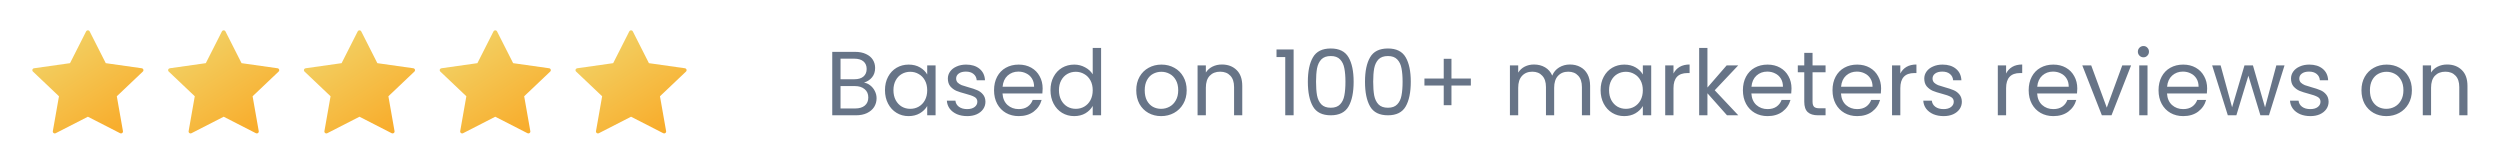 <svg width="412" height="27" viewBox="0 0 412 27" fill="none" xmlns="http://www.w3.org/2000/svg">
<path d="M142.39 13.615C142.77 13.675 143.115 13.83 143.425 14.08C143.745 14.33 143.995 14.64 144.175 15.01C144.365 15.38 144.46 15.775 144.46 16.195C144.46 16.725 144.325 17.205 144.055 17.635C143.785 18.055 143.39 18.39 142.87 18.64C142.36 18.88 141.755 19 141.055 19H137.155V8.545H140.905C141.615 8.545 142.22 8.665 142.72 8.905C143.22 9.135 143.595 9.45 143.845 9.85C144.095 10.25 144.22 10.7 144.22 11.2C144.22 11.82 144.05 12.335 143.71 12.745C143.38 13.145 142.94 13.435 142.39 13.615ZM138.52 13.06H140.815C141.455 13.06 141.95 12.91 142.3 12.61C142.65 12.31 142.825 11.895 142.825 11.365C142.825 10.835 142.65 10.42 142.3 10.12C141.95 9.82 141.445 9.67 140.785 9.67H138.52V13.06ZM140.935 17.875C141.615 17.875 142.145 17.715 142.525 17.395C142.905 17.075 143.095 16.63 143.095 16.06C143.095 15.48 142.895 15.025 142.495 14.695C142.095 14.355 141.56 14.185 140.89 14.185H138.52V17.875H140.935ZM145.844 14.86C145.844 14.02 146.014 13.285 146.354 12.655C146.694 12.015 147.159 11.52 147.749 11.17C148.349 10.82 149.014 10.645 149.744 10.645C150.464 10.645 151.089 10.8 151.619 11.11C152.149 11.42 152.544 11.81 152.804 12.28V10.78H154.184V19H152.804V17.47C152.534 17.95 152.129 18.35 151.589 18.67C151.059 18.98 150.439 19.135 149.729 19.135C148.999 19.135 148.339 18.955 147.749 18.595C147.159 18.235 146.694 17.73 146.354 17.08C146.014 16.43 145.844 15.69 145.844 14.86ZM152.804 14.875C152.804 14.255 152.679 13.715 152.429 13.255C152.179 12.795 151.839 12.445 151.409 12.205C150.989 11.955 150.524 11.83 150.014 11.83C149.504 11.83 149.039 11.95 148.619 12.19C148.199 12.43 147.864 12.78 147.614 13.24C147.364 13.7 147.239 14.24 147.239 14.86C147.239 15.49 147.364 16.04 147.614 16.51C147.864 16.97 148.199 17.325 148.619 17.575C149.039 17.815 149.504 17.935 150.014 17.935C150.524 17.935 150.989 17.815 151.409 17.575C151.839 17.325 152.179 16.97 152.429 16.51C152.679 16.04 152.804 15.495 152.804 14.875ZM159.401 19.135C158.771 19.135 158.206 19.03 157.706 18.82C157.206 18.6 156.811 18.3 156.521 17.92C156.231 17.53 156.071 17.085 156.041 16.585H157.451C157.491 16.995 157.681 17.33 158.021 17.59C158.371 17.85 158.826 17.98 159.386 17.98C159.906 17.98 160.316 17.865 160.616 17.635C160.916 17.405 161.066 17.115 161.066 16.765C161.066 16.405 160.906 16.14 160.586 15.97C160.266 15.79 159.771 15.615 159.101 15.445C158.491 15.285 157.991 15.125 157.601 14.965C157.221 14.795 156.891 14.55 156.611 14.23C156.341 13.9 156.206 13.47 156.206 12.94C156.206 12.52 156.331 12.135 156.581 11.785C156.831 11.435 157.186 11.16 157.646 10.96C158.106 10.75 158.631 10.645 159.221 10.645C160.131 10.645 160.866 10.875 161.426 11.335C161.986 11.795 162.286 12.425 162.326 13.225H160.961C160.931 12.795 160.756 12.45 160.436 12.19C160.126 11.93 159.706 11.8 159.176 11.8C158.686 11.8 158.296 11.905 158.006 12.115C157.716 12.325 157.571 12.6 157.571 12.94C157.571 13.21 157.656 13.435 157.826 13.615C158.006 13.785 158.226 13.925 158.486 14.035C158.756 14.135 159.126 14.25 159.596 14.38C160.186 14.54 160.666 14.7 161.036 14.86C161.406 15.01 161.721 15.24 161.981 15.55C162.251 15.86 162.391 16.265 162.401 16.765C162.401 17.215 162.276 17.62 162.026 17.98C161.776 18.34 161.421 18.625 160.961 18.835C160.511 19.035 159.991 19.135 159.401 19.135ZM171.828 14.575C171.828 14.835 171.813 15.11 171.783 15.4H165.213C165.263 16.21 165.538 16.845 166.038 17.305C166.548 17.755 167.163 17.98 167.883 17.98C168.473 17.98 168.963 17.845 169.353 17.575C169.753 17.295 170.033 16.925 170.193 16.465H171.663C171.443 17.255 171.003 17.9 170.343 18.4C169.683 18.89 168.863 19.135 167.883 19.135C167.103 19.135 166.403 18.96 165.783 18.61C165.173 18.26 164.693 17.765 164.343 17.125C163.993 16.475 163.818 15.725 163.818 14.875C163.818 14.025 163.988 13.28 164.328 12.64C164.668 12 165.143 11.51 165.753 11.17C166.373 10.82 167.083 10.645 167.883 10.645C168.663 10.645 169.353 10.815 169.953 11.155C170.553 11.495 171.013 11.965 171.333 12.565C171.663 13.155 171.828 13.825 171.828 14.575ZM170.418 14.29C170.418 13.77 170.303 13.325 170.073 12.955C169.843 12.575 169.528 12.29 169.128 12.1C168.738 11.9 168.303 11.8 167.823 11.8C167.133 11.8 166.543 12.02 166.053 12.46C165.573 12.9 165.298 13.51 165.228 14.29H170.418ZM173.12 14.86C173.12 14.02 173.29 13.285 173.63 12.655C173.97 12.015 174.435 11.52 175.025 11.17C175.625 10.82 176.295 10.645 177.035 10.645C177.675 10.645 178.27 10.795 178.82 11.095C179.37 11.385 179.79 11.77 180.08 12.25V7.9H181.46V19H180.08V17.455C179.81 17.945 179.41 18.35 178.88 18.67C178.35 18.98 177.73 19.135 177.02 19.135C176.29 19.135 175.625 18.955 175.025 18.595C174.435 18.235 173.97 17.73 173.63 17.08C173.29 16.43 173.12 15.69 173.12 14.86ZM180.08 14.875C180.08 14.255 179.955 13.715 179.705 13.255C179.455 12.795 179.115 12.445 178.685 12.205C178.265 11.955 177.8 11.83 177.29 11.83C176.78 11.83 176.315 11.95 175.895 12.19C175.475 12.43 175.14 12.78 174.89 13.24C174.64 13.7 174.515 14.24 174.515 14.86C174.515 15.49 174.64 16.04 174.89 16.51C175.14 16.97 175.475 17.325 175.895 17.575C176.315 17.815 176.78 17.935 177.29 17.935C177.8 17.935 178.265 17.815 178.685 17.575C179.115 17.325 179.455 16.97 179.705 16.51C179.955 16.04 180.08 15.495 180.08 14.875ZM191.35 19.135C190.58 19.135 189.88 18.96 189.25 18.61C188.63 18.26 188.14 17.765 187.78 17.125C187.43 16.475 187.255 15.725 187.255 14.875C187.255 14.035 187.435 13.295 187.795 12.655C188.165 12.005 188.665 11.51 189.295 11.17C189.925 10.82 190.63 10.645 191.41 10.645C192.19 10.645 192.895 10.82 193.525 11.17C194.155 11.51 194.65 12 195.01 12.64C195.38 13.28 195.565 14.025 195.565 14.875C195.565 15.725 195.375 16.475 194.995 17.125C194.625 17.765 194.12 18.26 193.48 18.61C192.84 18.96 192.13 19.135 191.35 19.135ZM191.35 17.935C191.84 17.935 192.3 17.82 192.73 17.59C193.16 17.36 193.505 17.015 193.765 16.555C194.035 16.095 194.17 15.535 194.17 14.875C194.17 14.215 194.04 13.655 193.78 13.195C193.52 12.735 193.18 12.395 192.76 12.175C192.34 11.945 191.885 11.83 191.395 11.83C190.895 11.83 190.435 11.945 190.015 12.175C189.605 12.395 189.275 12.735 189.025 13.195C188.775 13.655 188.65 14.215 188.65 14.875C188.65 15.545 188.77 16.11 189.01 16.57C189.26 17.03 189.59 17.375 190 17.605C190.41 17.825 190.86 17.935 191.35 17.935ZM201.365 10.63C202.365 10.63 203.175 10.935 203.795 11.545C204.415 12.145 204.725 13.015 204.725 14.155V19H203.375V14.35C203.375 13.53 203.17 12.905 202.76 12.475C202.35 12.035 201.79 11.815 201.08 11.815C200.36 11.815 199.785 12.04 199.355 12.49C198.935 12.94 198.725 13.595 198.725 14.455V19H197.36V10.78H198.725V11.95C198.995 11.53 199.36 11.205 199.82 10.975C200.29 10.745 200.805 10.63 201.365 10.63ZM210.369 9.4V8.155H213.189V19H211.809V9.4H210.369ZM215.534 13.465C215.534 11.745 215.814 10.405 216.374 9.445C216.934 8.475 217.914 7.99 219.314 7.99C220.704 7.99 221.679 8.475 222.239 9.445C222.799 10.405 223.079 11.745 223.079 13.465C223.079 15.215 222.799 16.575 222.239 17.545C221.679 18.515 220.704 19 219.314 19C217.914 19 216.934 18.515 216.374 17.545C215.814 16.575 215.534 15.215 215.534 13.465ZM221.729 13.465C221.729 12.595 221.669 11.86 221.549 11.26C221.439 10.65 221.204 10.16 220.844 9.79C220.494 9.42 219.984 9.235 219.314 9.235C218.634 9.235 218.114 9.42 217.754 9.79C217.404 10.16 217.169 10.65 217.049 11.26C216.939 11.86 216.884 12.595 216.884 13.465C216.884 14.365 216.939 15.12 217.049 15.73C217.169 16.34 217.404 16.83 217.754 17.2C218.114 17.57 218.634 17.755 219.314 17.755C219.984 17.755 220.494 17.57 220.844 17.2C221.204 16.83 221.439 16.34 221.549 15.73C221.669 15.12 221.729 14.365 221.729 13.465ZM224.952 13.465C224.952 11.745 225.232 10.405 225.792 9.445C226.352 8.475 227.332 7.99 228.732 7.99C230.122 7.99 231.097 8.475 231.657 9.445C232.217 10.405 232.497 11.745 232.497 13.465C232.497 15.215 232.217 16.575 231.657 17.545C231.097 18.515 230.122 19 228.732 19C227.332 19 226.352 18.515 225.792 17.545C225.232 16.575 224.952 15.215 224.952 13.465ZM231.147 13.465C231.147 12.595 231.087 11.86 230.967 11.26C230.857 10.65 230.622 10.16 230.262 9.79C229.912 9.42 229.402 9.235 228.732 9.235C228.052 9.235 227.532 9.42 227.172 9.79C226.822 10.16 226.587 10.65 226.467 11.26C226.357 11.86 226.302 12.595 226.302 13.465C226.302 14.365 226.357 15.12 226.467 15.73C226.587 16.34 226.822 16.83 227.172 17.2C227.532 17.57 228.052 17.755 228.732 17.755C229.402 17.755 229.912 17.57 230.262 17.2C230.622 16.83 230.857 16.34 230.967 15.73C231.087 15.12 231.147 14.365 231.147 13.465ZM242.396 14.095H239.201V17.335H237.926V14.095H234.746V12.94H237.926V9.685H239.201V12.94H242.396V14.095ZM258.72 10.63C259.36 10.63 259.93 10.765 260.43 11.035C260.93 11.295 261.325 11.69 261.615 12.22C261.905 12.75 262.05 13.395 262.05 14.155V19H260.7V14.35C260.7 13.53 260.495 12.905 260.085 12.475C259.685 12.035 259.14 11.815 258.45 11.815C257.74 11.815 257.175 12.045 256.755 12.505C256.335 12.955 256.125 13.61 256.125 14.47V19H254.775V14.35C254.775 13.53 254.57 12.905 254.16 12.475C253.76 12.035 253.215 11.815 252.525 11.815C251.815 11.815 251.25 12.045 250.83 12.505C250.41 12.955 250.2 13.61 250.2 14.47V19H248.835V10.78H250.2V11.965C250.47 11.535 250.83 11.205 251.28 10.975C251.74 10.745 252.245 10.63 252.795 10.63C253.485 10.63 254.095 10.785 254.625 11.095C255.155 11.405 255.55 11.86 255.81 12.46C256.04 11.88 256.42 11.43 256.95 11.11C257.48 10.79 258.07 10.63 258.72 10.63ZM263.779 14.86C263.779 14.02 263.949 13.285 264.289 12.655C264.629 12.015 265.094 11.52 265.684 11.17C266.284 10.82 266.949 10.645 267.679 10.645C268.399 10.645 269.024 10.8 269.554 11.11C270.084 11.42 270.479 11.81 270.739 12.28V10.78H272.119V19H270.739V17.47C270.469 17.95 270.064 18.35 269.524 18.67C268.994 18.98 268.374 19.135 267.664 19.135C266.934 19.135 266.274 18.955 265.684 18.595C265.094 18.235 264.629 17.73 264.289 17.08C263.949 16.43 263.779 15.69 263.779 14.86ZM270.739 14.875C270.739 14.255 270.614 13.715 270.364 13.255C270.114 12.795 269.774 12.445 269.344 12.205C268.924 11.955 268.459 11.83 267.949 11.83C267.439 11.83 266.974 11.95 266.554 12.19C266.134 12.43 265.799 12.78 265.549 13.24C265.299 13.7 265.174 14.24 265.174 14.86C265.174 15.49 265.299 16.04 265.549 16.51C265.799 16.97 266.134 17.325 266.554 17.575C266.974 17.815 267.439 17.935 267.949 17.935C268.459 17.935 268.924 17.815 269.344 17.575C269.774 17.325 270.114 16.97 270.364 16.51C270.614 16.04 270.739 15.495 270.739 14.875ZM275.791 12.115C276.031 11.645 276.371 11.28 276.811 11.02C277.261 10.76 277.806 10.63 278.446 10.63V12.04H278.086C276.556 12.04 275.791 12.87 275.791 14.53V19H274.426V10.78H275.791V12.115ZM284.611 19L281.386 15.37V19H280.021V7.9H281.386V14.425L284.551 10.78H286.456L282.586 14.875L286.471 19H284.611ZM295.241 14.575C295.241 14.835 295.226 15.11 295.196 15.4H288.626C288.676 16.21 288.951 16.845 289.451 17.305C289.961 17.755 290.576 17.98 291.296 17.98C291.886 17.98 292.376 17.845 292.766 17.575C293.166 17.295 293.446 16.925 293.606 16.465H295.076C294.856 17.255 294.416 17.9 293.756 18.4C293.096 18.89 292.276 19.135 291.296 19.135C290.516 19.135 289.816 18.96 289.196 18.61C288.586 18.26 288.106 17.765 287.756 17.125C287.406 16.475 287.231 15.725 287.231 14.875C287.231 14.025 287.401 13.28 287.741 12.64C288.081 12 288.556 11.51 289.166 11.17C289.786 10.82 290.496 10.645 291.296 10.645C292.076 10.645 292.766 10.815 293.366 11.155C293.966 11.495 294.426 11.965 294.746 12.565C295.076 13.155 295.241 13.825 295.241 14.575ZM293.831 14.29C293.831 13.77 293.716 13.325 293.486 12.955C293.256 12.575 292.941 12.29 292.541 12.1C292.151 11.9 291.716 11.8 291.236 11.8C290.546 11.8 289.956 12.02 289.466 12.46C288.986 12.9 288.711 13.51 288.641 14.29H293.831ZM298.708 11.905V16.75C298.708 17.15 298.793 17.435 298.963 17.605C299.133 17.765 299.428 17.845 299.848 17.845H300.853V19H299.623C298.863 19 298.293 18.825 297.913 18.475C297.533 18.125 297.343 17.55 297.343 16.75V11.905H296.278V10.78H297.343V8.71H298.708V10.78H300.853V11.905H298.708ZM310.007 14.575C310.007 14.835 309.992 15.11 309.962 15.4H303.392C303.442 16.21 303.717 16.845 304.217 17.305C304.727 17.755 305.342 17.98 306.062 17.98C306.652 17.98 307.142 17.845 307.532 17.575C307.932 17.295 308.212 16.925 308.372 16.465H309.842C309.622 17.255 309.182 17.9 308.522 18.4C307.862 18.89 307.042 19.135 306.062 19.135C305.282 19.135 304.582 18.96 303.962 18.61C303.352 18.26 302.872 17.765 302.522 17.125C302.172 16.475 301.997 15.725 301.997 14.875C301.997 14.025 302.167 13.28 302.507 12.64C302.847 12 303.322 11.51 303.932 11.17C304.552 10.82 305.262 10.645 306.062 10.645C306.842 10.645 307.532 10.815 308.132 11.155C308.732 11.495 309.192 11.965 309.512 12.565C309.842 13.155 310.007 13.825 310.007 14.575ZM308.597 14.29C308.597 13.77 308.482 13.325 308.252 12.955C308.022 12.575 307.707 12.29 307.307 12.1C306.917 11.9 306.482 11.8 306.002 11.8C305.312 11.8 304.722 12.02 304.232 12.46C303.752 12.9 303.477 13.51 303.407 14.29H308.597ZM313.173 12.115C313.413 11.645 313.753 11.28 314.193 11.02C314.643 10.76 315.188 10.63 315.828 10.63V12.04H315.468C313.938 12.04 313.173 12.87 313.173 14.53V19H311.808V10.78H313.173V12.115ZM320.314 19.135C319.684 19.135 319.119 19.03 318.619 18.82C318.119 18.6 317.724 18.3 317.434 17.92C317.144 17.53 316.984 17.085 316.954 16.585H318.364C318.404 16.995 318.594 17.33 318.934 17.59C319.284 17.85 319.739 17.98 320.299 17.98C320.819 17.98 321.229 17.865 321.529 17.635C321.829 17.405 321.979 17.115 321.979 16.765C321.979 16.405 321.819 16.14 321.499 15.97C321.179 15.79 320.684 15.615 320.014 15.445C319.404 15.285 318.904 15.125 318.514 14.965C318.134 14.795 317.804 14.55 317.524 14.23C317.254 13.9 317.119 13.47 317.119 12.94C317.119 12.52 317.244 12.135 317.494 11.785C317.744 11.435 318.099 11.16 318.559 10.96C319.019 10.75 319.544 10.645 320.134 10.645C321.044 10.645 321.779 10.875 322.339 11.335C322.899 11.795 323.199 12.425 323.239 13.225H321.874C321.844 12.795 321.669 12.45 321.349 12.19C321.039 11.93 320.619 11.8 320.089 11.8C319.599 11.8 319.209 11.905 318.919 12.115C318.629 12.325 318.484 12.6 318.484 12.94C318.484 13.21 318.569 13.435 318.739 13.615C318.919 13.785 319.139 13.925 319.399 14.035C319.669 14.135 320.039 14.25 320.509 14.38C321.099 14.54 321.579 14.7 321.949 14.86C322.319 15.01 322.634 15.24 322.894 15.55C323.164 15.86 323.304 16.265 323.314 16.765C323.314 17.215 323.189 17.62 322.939 17.98C322.689 18.34 322.334 18.625 321.874 18.835C321.424 19.035 320.904 19.135 320.314 19.135ZM330.605 12.115C330.845 11.645 331.185 11.28 331.625 11.02C332.075 10.76 332.62 10.63 333.26 10.63V12.04H332.9C331.37 12.04 330.605 12.87 330.605 14.53V19H329.24V10.78H330.605V12.115ZM342.336 14.575C342.336 14.835 342.321 15.11 342.291 15.4H335.721C335.771 16.21 336.046 16.845 336.546 17.305C337.056 17.755 337.671 17.98 338.391 17.98C338.981 17.98 339.471 17.845 339.861 17.575C340.261 17.295 340.541 16.925 340.701 16.465H342.171C341.951 17.255 341.511 17.9 340.851 18.4C340.191 18.89 339.371 19.135 338.391 19.135C337.611 19.135 336.911 18.96 336.291 18.61C335.681 18.26 335.201 17.765 334.851 17.125C334.501 16.475 334.326 15.725 334.326 14.875C334.326 14.025 334.496 13.28 334.836 12.64C335.176 12 335.651 11.51 336.261 11.17C336.881 10.82 337.591 10.645 338.391 10.645C339.171 10.645 339.861 10.815 340.461 11.155C341.061 11.495 341.521 11.965 341.841 12.565C342.171 13.155 342.336 13.825 342.336 14.575ZM340.926 14.29C340.926 13.77 340.811 13.325 340.581 12.955C340.351 12.575 340.036 12.29 339.636 12.1C339.246 11.9 338.811 11.8 338.331 11.8C337.641 11.8 337.051 12.02 336.561 12.46C336.081 12.9 335.806 13.51 335.736 14.29H340.926ZM347.197 17.74L349.747 10.78H351.202L347.977 19H346.387L343.162 10.78H344.632L347.197 17.74ZM353.251 9.445C352.991 9.445 352.771 9.355 352.591 9.175C352.411 8.995 352.321 8.775 352.321 8.515C352.321 8.255 352.411 8.035 352.591 7.855C352.771 7.675 352.991 7.585 353.251 7.585C353.501 7.585 353.711 7.675 353.881 7.855C354.061 8.035 354.151 8.255 354.151 8.515C354.151 8.775 354.061 8.995 353.881 9.175C353.711 9.355 353.501 9.445 353.251 9.445ZM353.911 10.78V19H352.546V10.78H353.911ZM363.737 14.575C363.737 14.835 363.722 15.11 363.692 15.4H357.122C357.172 16.21 357.447 16.845 357.947 17.305C358.457 17.755 359.072 17.98 359.792 17.98C360.382 17.98 360.872 17.845 361.262 17.575C361.662 17.295 361.942 16.925 362.102 16.465H363.572C363.352 17.255 362.912 17.9 362.252 18.4C361.592 18.89 360.772 19.135 359.792 19.135C359.012 19.135 358.312 18.96 357.692 18.61C357.082 18.26 356.602 17.765 356.252 17.125C355.902 16.475 355.727 15.725 355.727 14.875C355.727 14.025 355.897 13.28 356.237 12.64C356.577 12 357.052 11.51 357.662 11.17C358.282 10.82 358.992 10.645 359.792 10.645C360.572 10.645 361.262 10.815 361.862 11.155C362.462 11.495 362.922 11.965 363.242 12.565C363.572 13.155 363.737 13.825 363.737 14.575ZM362.327 14.29C362.327 13.77 362.212 13.325 361.982 12.955C361.752 12.575 361.437 12.29 361.037 12.1C360.647 11.9 360.212 11.8 359.732 11.8C359.042 11.8 358.452 12.02 357.962 12.46C357.482 12.9 357.207 13.51 357.137 14.29H362.327ZM376.489 10.78L373.924 19H372.514L370.534 12.475L368.554 19H367.144L364.564 10.78H365.959L367.849 17.68L369.889 10.78H371.284L373.279 17.695L375.139 10.78H376.489ZM380.753 19.135C380.123 19.135 379.558 19.03 379.058 18.82C378.558 18.6 378.163 18.3 377.873 17.92C377.583 17.53 377.423 17.085 377.393 16.585H378.803C378.843 16.995 379.033 17.33 379.373 17.59C379.723 17.85 380.178 17.98 380.738 17.98C381.258 17.98 381.668 17.865 381.968 17.635C382.268 17.405 382.418 17.115 382.418 16.765C382.418 16.405 382.258 16.14 381.938 15.97C381.618 15.79 381.123 15.615 380.453 15.445C379.843 15.285 379.343 15.125 378.953 14.965C378.573 14.795 378.243 14.55 377.963 14.23C377.693 13.9 377.558 13.47 377.558 12.94C377.558 12.52 377.683 12.135 377.933 11.785C378.183 11.435 378.538 11.16 378.998 10.96C379.458 10.75 379.983 10.645 380.573 10.645C381.483 10.645 382.218 10.875 382.778 11.335C383.338 11.795 383.638 12.425 383.678 13.225H382.313C382.283 12.795 382.108 12.45 381.788 12.19C381.478 11.93 381.058 11.8 380.528 11.8C380.038 11.8 379.648 11.905 379.358 12.115C379.068 12.325 378.923 12.6 378.923 12.94C378.923 13.21 379.008 13.435 379.178 13.615C379.358 13.785 379.578 13.925 379.838 14.035C380.108 14.135 380.478 14.25 380.948 14.38C381.538 14.54 382.018 14.7 382.388 14.86C382.758 15.01 383.073 15.24 383.333 15.55C383.603 15.86 383.743 16.265 383.753 16.765C383.753 17.215 383.628 17.62 383.378 17.98C383.128 18.34 382.773 18.625 382.313 18.835C381.863 19.035 381.343 19.135 380.753 19.135ZM393.264 19.135C392.494 19.135 391.794 18.96 391.164 18.61C390.544 18.26 390.054 17.765 389.694 17.125C389.344 16.475 389.169 15.725 389.169 14.875C389.169 14.035 389.349 13.295 389.709 12.655C390.079 12.005 390.579 11.51 391.209 11.17C391.839 10.82 392.544 10.645 393.324 10.645C394.104 10.645 394.809 10.82 395.439 11.17C396.069 11.51 396.564 12 396.924 12.64C397.294 13.28 397.479 14.025 397.479 14.875C397.479 15.725 397.289 16.475 396.909 17.125C396.539 17.765 396.034 18.26 395.394 18.61C394.754 18.96 394.044 19.135 393.264 19.135ZM393.264 17.935C393.754 17.935 394.214 17.82 394.644 17.59C395.074 17.36 395.419 17.015 395.679 16.555C395.949 16.095 396.084 15.535 396.084 14.875C396.084 14.215 395.954 13.655 395.694 13.195C395.434 12.735 395.094 12.395 394.674 12.175C394.254 11.945 393.799 11.83 393.309 11.83C392.809 11.83 392.349 11.945 391.929 12.175C391.519 12.395 391.189 12.735 390.939 13.195C390.689 13.655 390.564 14.215 390.564 14.875C390.564 15.545 390.684 16.11 390.924 16.57C391.174 17.03 391.504 17.375 391.914 17.605C392.324 17.825 392.774 17.935 393.264 17.935ZM403.279 10.63C404.279 10.63 405.089 10.935 405.709 11.545C406.329 12.145 406.639 13.015 406.639 14.155V19H405.289V14.35C405.289 13.53 405.084 12.905 404.674 12.475C404.264 12.035 403.704 11.815 402.994 11.815C402.274 11.815 401.699 12.04 401.269 12.49C400.849 12.94 400.639 13.595 400.639 14.455V19H399.274V10.78H400.639V11.95C400.909 11.53 401.274 11.205 401.734 10.975C402.204 10.745 402.719 10.63 403.279 10.63Z" fill="#677487"/>
<g filter="url(#filter0_d_4_141)">
<path d="M23.623 11.465C23.584 11.35 23.482 11.265 23.358 11.248L17.43 10.409L14.778 5.178C14.723 5.069 14.609 5 14.485 5C14.36 5 14.246 5.069 14.191 5.178L11.539 10.409L5.611 11.248C5.487 11.266 5.385 11.35 5.346 11.465C5.307 11.581 5.339 11.708 5.429 11.792L9.719 15.864L8.706 21.614C8.685 21.733 8.736 21.854 8.836 21.926C8.937 21.998 9.072 22.007 9.181 21.95L14.485 19.236L19.787 21.95C19.835 21.974 19.888 21.987 19.94 21.987C20.008 21.987 20.076 21.966 20.133 21.926C20.234 21.854 20.284 21.733 20.263 21.614L19.25 15.864L23.541 11.792C23.63 11.707 23.662 11.58 23.623 11.465Z" fill="url(#paint0_linear_4_141)"/>
</g>
<g filter="url(#filter1_d_4_141)">
<path d="M46.002 11.465C45.963 11.35 45.861 11.265 45.737 11.248L39.808 10.409L37.157 5.178C37.102 5.069 36.988 5 36.863 5C36.739 5 36.624 5.069 36.57 5.178L33.918 10.409L27.989 11.248C27.866 11.266 27.764 11.35 27.724 11.465C27.686 11.581 27.718 11.708 27.807 11.792L32.098 15.864L31.085 21.614C31.064 21.733 31.114 21.854 31.215 21.926C31.316 21.998 31.45 22.007 31.56 21.95L36.863 19.236L42.166 21.95C42.214 21.974 42.267 21.987 42.319 21.987C42.387 21.987 42.454 21.966 42.511 21.926C42.612 21.854 42.663 21.733 42.642 21.614L41.629 15.864L45.919 11.792C46.008 11.707 46.041 11.58 46.002 11.465Z" fill="url(#paint1_linear_4_141)"/>
</g>
<g filter="url(#filter2_d_4_141)">
<path d="M68.38 11.465C68.341 11.35 68.239 11.265 68.115 11.248L62.187 10.409L59.535 5.178C59.48 5.069 59.366 5 59.242 5C59.117 5 59.003 5.069 58.948 5.178L56.296 10.409L50.367 11.248C50.244 11.266 50.142 11.35 50.103 11.465C50.064 11.581 50.096 11.708 50.186 11.792L54.476 15.864L53.463 21.614C53.442 21.733 53.492 21.854 53.593 21.926C53.694 21.998 53.828 22.007 53.938 21.95L59.242 19.236L64.544 21.95C64.592 21.974 64.645 21.987 64.697 21.987C64.765 21.987 64.832 21.966 64.89 21.926C64.991 21.854 65.041 21.733 65.02 21.614L64.007 15.864L68.297 11.792C68.387 11.707 68.419 11.58 68.38 11.465Z" fill="url(#paint2_linear_4_141)"/>
</g>
<g filter="url(#filter3_d_4_141)">
<path d="M90.758 11.465C90.72 11.35 90.617 11.265 90.494 11.248L84.565 10.409L81.914 5.178C81.859 5.069 81.745 5 81.62 5C81.495 5 81.381 5.069 81.326 5.178L78.675 10.409L72.746 11.248C72.622 11.266 72.52 11.35 72.481 11.465C72.443 11.581 72.475 11.708 72.564 11.792L76.854 15.864L75.841 21.614C75.82 21.733 75.871 21.854 75.971 21.926C76.073 21.998 76.207 22.007 76.317 21.95L81.62 19.236L86.923 21.95C86.971 21.974 87.023 21.987 87.075 21.987C87.143 21.987 87.211 21.966 87.268 21.926C87.369 21.854 87.419 21.733 87.398 21.614L86.385 15.864L90.676 11.792C90.765 11.707 90.797 11.58 90.758 11.465Z" fill="url(#paint3_linear_4_141)"/>
</g>
<g filter="url(#filter4_d_4_141)">
<path d="M113.136 11.465C113.097 11.35 112.995 11.265 112.871 11.248L106.942 10.409L104.291 5.178C104.236 5.069 104.122 5 103.997 5C103.873 5 103.758 5.069 103.704 5.178L101.052 10.409L95.123 11.248C95 11.266 94.897 11.35 94.859 11.465C94.82 11.581 94.852 11.708 94.941 11.792L99.232 15.864L98.219 21.614C98.198 21.733 98.248 21.854 98.349 21.926C98.45 21.998 98.584 22.007 98.694 21.95L103.997 19.236L109.3 21.95C109.348 21.974 109.401 21.987 109.453 21.987C109.521 21.987 109.588 21.966 109.646 21.926C109.746 21.854 109.797 21.733 109.776 21.614L108.763 15.864L113.053 11.792C113.142 11.707 113.175 11.58 113.136 11.465Z" fill="url(#paint4_linear_4_141)"/>
</g>
<defs>
<filter id="filter0_d_4_141" x="0.33" y="0" width="28.31" height="26.987" filterUnits="userSpaceOnUse" color-interpolation-filters="sRGB">
<feFlood flood-opacity="0" result="BackgroundImageFix"/>
<feColorMatrix in="SourceAlpha" type="matrix" values="0 0 0 0 0 0 0 0 0 0 0 0 0 0 0 0 0 0 127 0" result="hardAlpha"/>
<feOffset/>
<feGaussianBlur stdDeviation="2.5"/>
<feComposite in2="hardAlpha" operator="out"/>
<feColorMatrix type="matrix" values="0 0 0 0 0.949 0 0 0 0 0.816 0 0 0 0 0.388 0 0 0 0.36 0"/>
<feBlend mode="normal" in2="BackgroundImageFix" result="effect1_dropShadow_4_141"/>
<feBlend mode="normal" in="SourceGraphic" in2="effect1_dropShadow_4_141" result="shape"/>
</filter>
<filter id="filter1_d_4_141" x="22.709" y="0" width="28.31" height="26.987" filterUnits="userSpaceOnUse" color-interpolation-filters="sRGB">
<feFlood flood-opacity="0" result="BackgroundImageFix"/>
<feColorMatrix in="SourceAlpha" type="matrix" values="0 0 0 0 0 0 0 0 0 0 0 0 0 0 0 0 0 0 127 0" result="hardAlpha"/>
<feOffset/>
<feGaussianBlur stdDeviation="2.5"/>
<feComposite in2="hardAlpha" operator="out"/>
<feColorMatrix type="matrix" values="0 0 0 0 0.949 0 0 0 0 0.816 0 0 0 0 0.388 0 0 0 0.36 0"/>
<feBlend mode="normal" in2="BackgroundImageFix" result="effect1_dropShadow_4_141"/>
<feBlend mode="normal" in="SourceGraphic" in2="effect1_dropShadow_4_141" result="shape"/>
</filter>
<filter id="filter2_d_4_141" x="45.087" y="0" width="28.31" height="26.987" filterUnits="userSpaceOnUse" color-interpolation-filters="sRGB">
<feFlood flood-opacity="0" result="BackgroundImageFix"/>
<feColorMatrix in="SourceAlpha" type="matrix" values="0 0 0 0 0 0 0 0 0 0 0 0 0 0 0 0 0 0 127 0" result="hardAlpha"/>
<feOffset/>
<feGaussianBlur stdDeviation="2.5"/>
<feComposite in2="hardAlpha" operator="out"/>
<feColorMatrix type="matrix" values="0 0 0 0 0.949 0 0 0 0 0.816 0 0 0 0 0.388 0 0 0 0.36 0"/>
<feBlend mode="normal" in2="BackgroundImageFix" result="effect1_dropShadow_4_141"/>
<feBlend mode="normal" in="SourceGraphic" in2="effect1_dropShadow_4_141" result="shape"/>
</filter>
<filter id="filter3_d_4_141" x="67.465" y="0" width="28.31" height="26.987" filterUnits="userSpaceOnUse" color-interpolation-filters="sRGB">
<feFlood flood-opacity="0" result="BackgroundImageFix"/>
<feColorMatrix in="SourceAlpha" type="matrix" values="0 0 0 0 0 0 0 0 0 0 0 0 0 0 0 0 0 0 127 0" result="hardAlpha"/>
<feOffset/>
<feGaussianBlur stdDeviation="2.5"/>
<feComposite in2="hardAlpha" operator="out"/>
<feColorMatrix type="matrix" values="0 0 0 0 0.949 0 0 0 0 0.816 0 0 0 0 0.388 0 0 0 0.36 0"/>
<feBlend mode="normal" in2="BackgroundImageFix" result="effect1_dropShadow_4_141"/>
<feBlend mode="normal" in="SourceGraphic" in2="effect1_dropShadow_4_141" result="shape"/>
</filter>
<filter id="filter4_d_4_141" x="89.843" y="0" width="28.31" height="26.987" filterUnits="userSpaceOnUse" color-interpolation-filters="sRGB">
<feFlood flood-opacity="0" result="BackgroundImageFix"/>
<feColorMatrix in="SourceAlpha" type="matrix" values="0 0 0 0 0 0 0 0 0 0 0 0 0 0 0 0 0 0 127 0" result="hardAlpha"/>
<feOffset/>
<feGaussianBlur stdDeviation="2.5"/>
<feComposite in2="hardAlpha" operator="out"/>
<feColorMatrix type="matrix" values="0 0 0 0 0.949 0 0 0 0 0.816 0 0 0 0 0.388 0 0 0 0.36 0"/>
<feBlend mode="normal" in2="BackgroundImageFix" result="effect1_dropShadow_4_141"/>
<feBlend mode="normal" in="SourceGraphic" in2="effect1_dropShadow_4_141" result="shape"/>
</filter>
<linearGradient id="paint0_linear_4_141" x1="9.398" y1="7.056" x2="18.712" y2="21.152" gradientUnits="userSpaceOnUse">
<stop stop-color="#F2D063"/>
<stop offset="1" stop-color="#F8AE2E"/>
</linearGradient>
<linearGradient id="paint1_linear_4_141" x1="31.777" y1="7.056" x2="41.091" y2="21.152" gradientUnits="userSpaceOnUse">
<stop stop-color="#F2D063"/>
<stop offset="1" stop-color="#F8AE2E"/>
</linearGradient>
<linearGradient id="paint2_linear_4_141" x1="54.155" y1="7.056" x2="63.469" y2="21.152" gradientUnits="userSpaceOnUse">
<stop stop-color="#F2D063"/>
<stop offset="1" stop-color="#F8AE2E"/>
</linearGradient>
<linearGradient id="paint3_linear_4_141" x1="76.534" y1="7.056" x2="85.848" y2="21.152" gradientUnits="userSpaceOnUse">
<stop stop-color="#F2D063"/>
<stop offset="1" stop-color="#F8AE2E"/>
</linearGradient>
<linearGradient id="paint4_linear_4_141" x1="98.911" y1="7.056" x2="108.225" y2="21.152" gradientUnits="userSpaceOnUse">
<stop stop-color="#F2D063"/>
<stop offset="1" stop-color="#F8AE2E"/>
</linearGradient>
</defs>
</svg>
